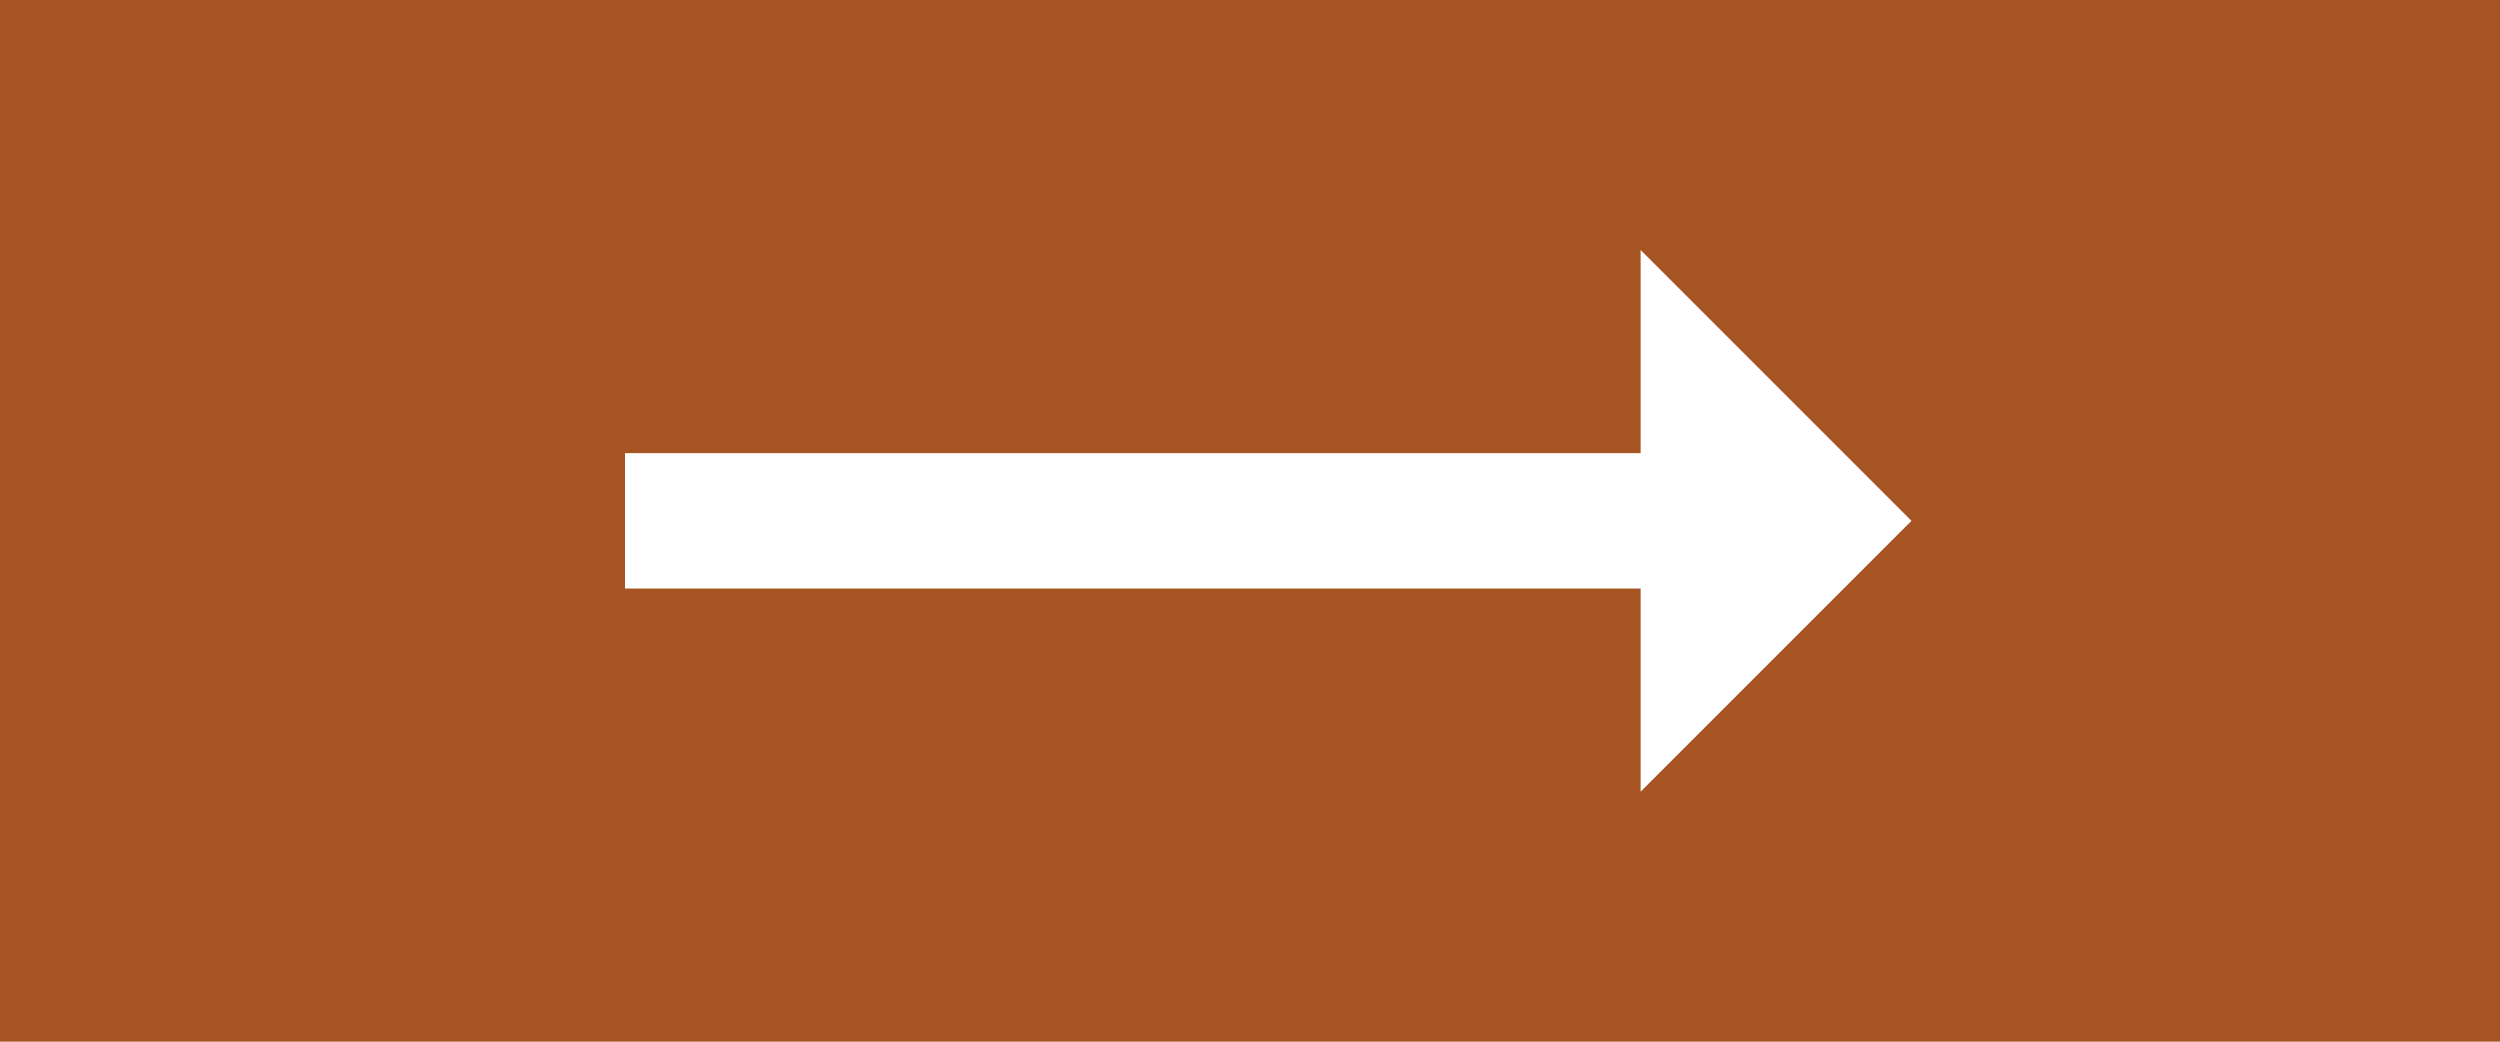 <svg xmlns="http://www.w3.org/2000/svg" width="60" height="25" viewBox="0 0 60 25">
  <g id="bt_fleche_droite" transform="translate(-1755 -776)">
    <rect id="Rectangle_21" data-name="Rectangle 21" width="60" height="25" transform="translate(1755 776)" fill="#a65421"/>
    <path id="ic_trending_flat_24px" d="M33.875,14.5,27.375,8v4.875H3v3.25H27.375V21Z" transform="translate(1767 774)" fill="#fff"/>
  </g>
</svg>
